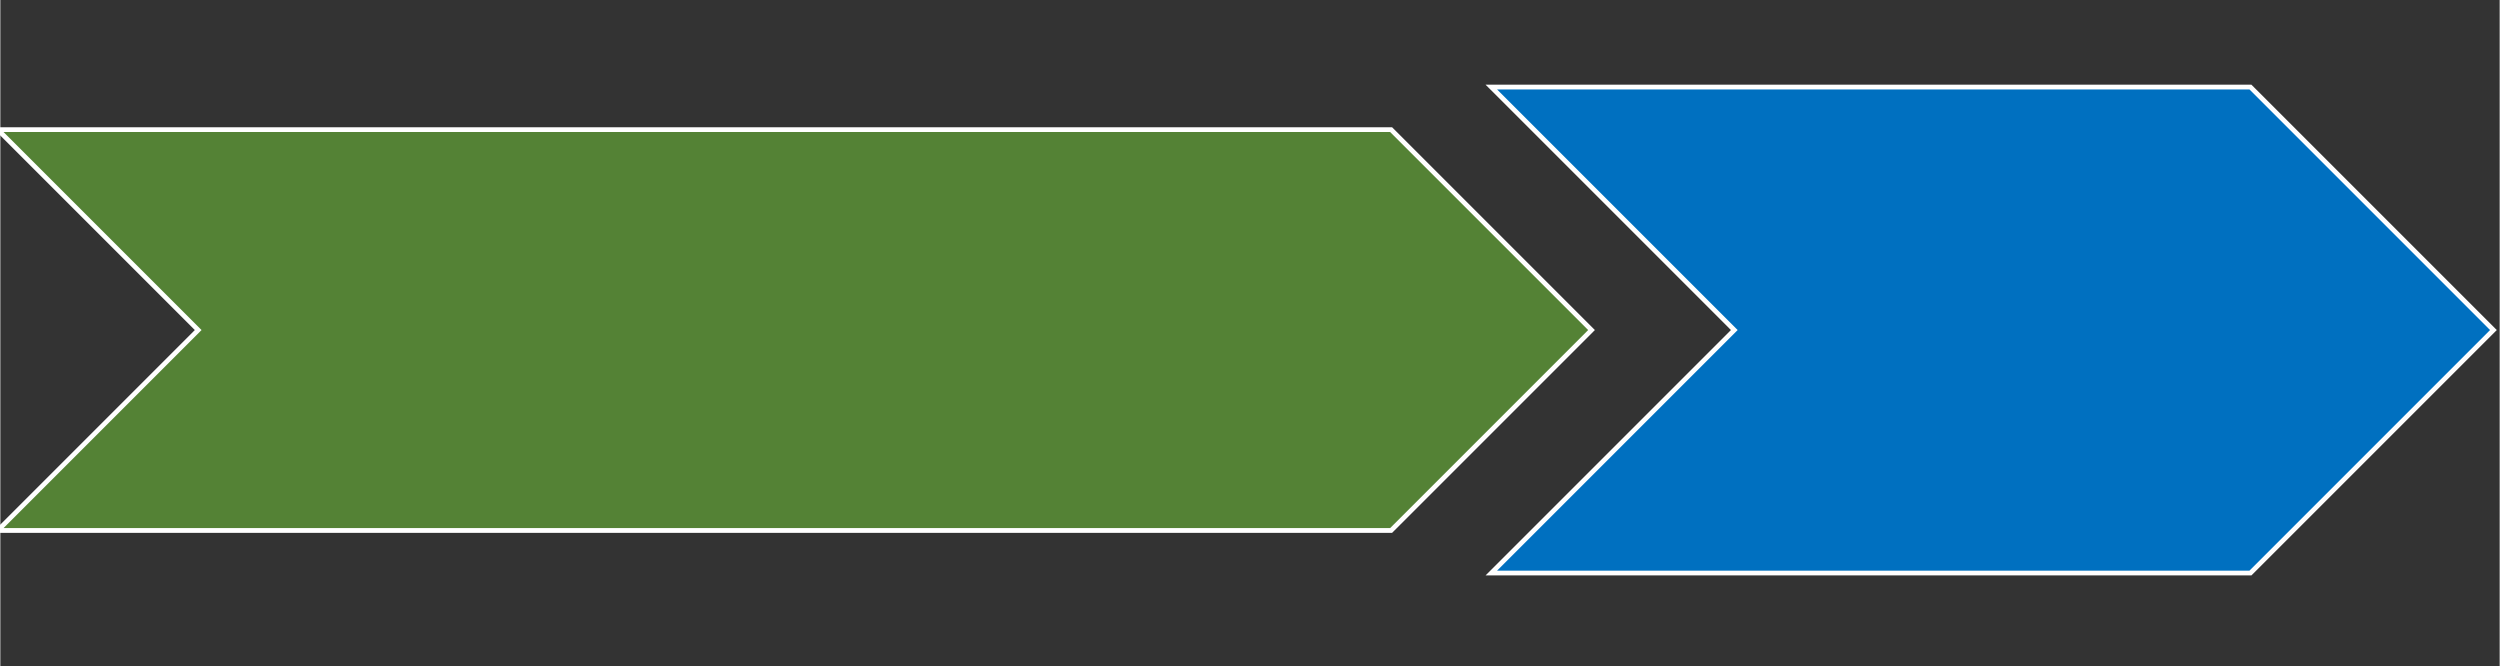 <?xml version="1.0" encoding="UTF-8"?><svg xmlns="http://www.w3.org/2000/svg" xmlns:xlink="http://www.w3.org/1999/xlink" class="slides-canvas" contentScriptType="application/ecmascript" contentStyleType="text/css" height="1.944in" preserveAspectRatio="xMidYMid meet" version="1.1" viewBox="0 0 525 140" width="7.292in" zoomAndPan="magnify">
  <rect x="0" y="0" width="525" height="140" fill="#333333" stroke="none"/>
  <g text-rendering="geometricPrecision" transform="scale(1, 1)">
    <g transform="matrix(1, 0, 0, 1, -118, -169)">
      <path d="M117.46 196.23L410.14 196.23 452.24 238.33 410.14 280.43 117.46 280.43 159.56 238.33z" fill="#548235"/>
      <path d="M117.46 196.23L410.14 196.23 452.24 238.33 410.14 280.43 117.46 280.43 159.56 238.33z" fill="none" stroke="#FFFFFF" stroke-width="1"/>
    </g>
    
    <g transform="matrix(1, 0, 0, 1, -118, -169)">
      <path d="M431.19 187.29L590.65 187.29 641.69 238.33 590.65 289.37 431.19 289.37 482.23 238.33z" fill="#0070C0"/>
      <path d="M431.19 187.29L590.65 187.29 641.69 238.33 590.65 289.37 431.19 289.37 482.23 238.33z" fill="none" stroke="#FFFFFF" stroke-width="1"/>
    </g>
    
  </g>
</svg>